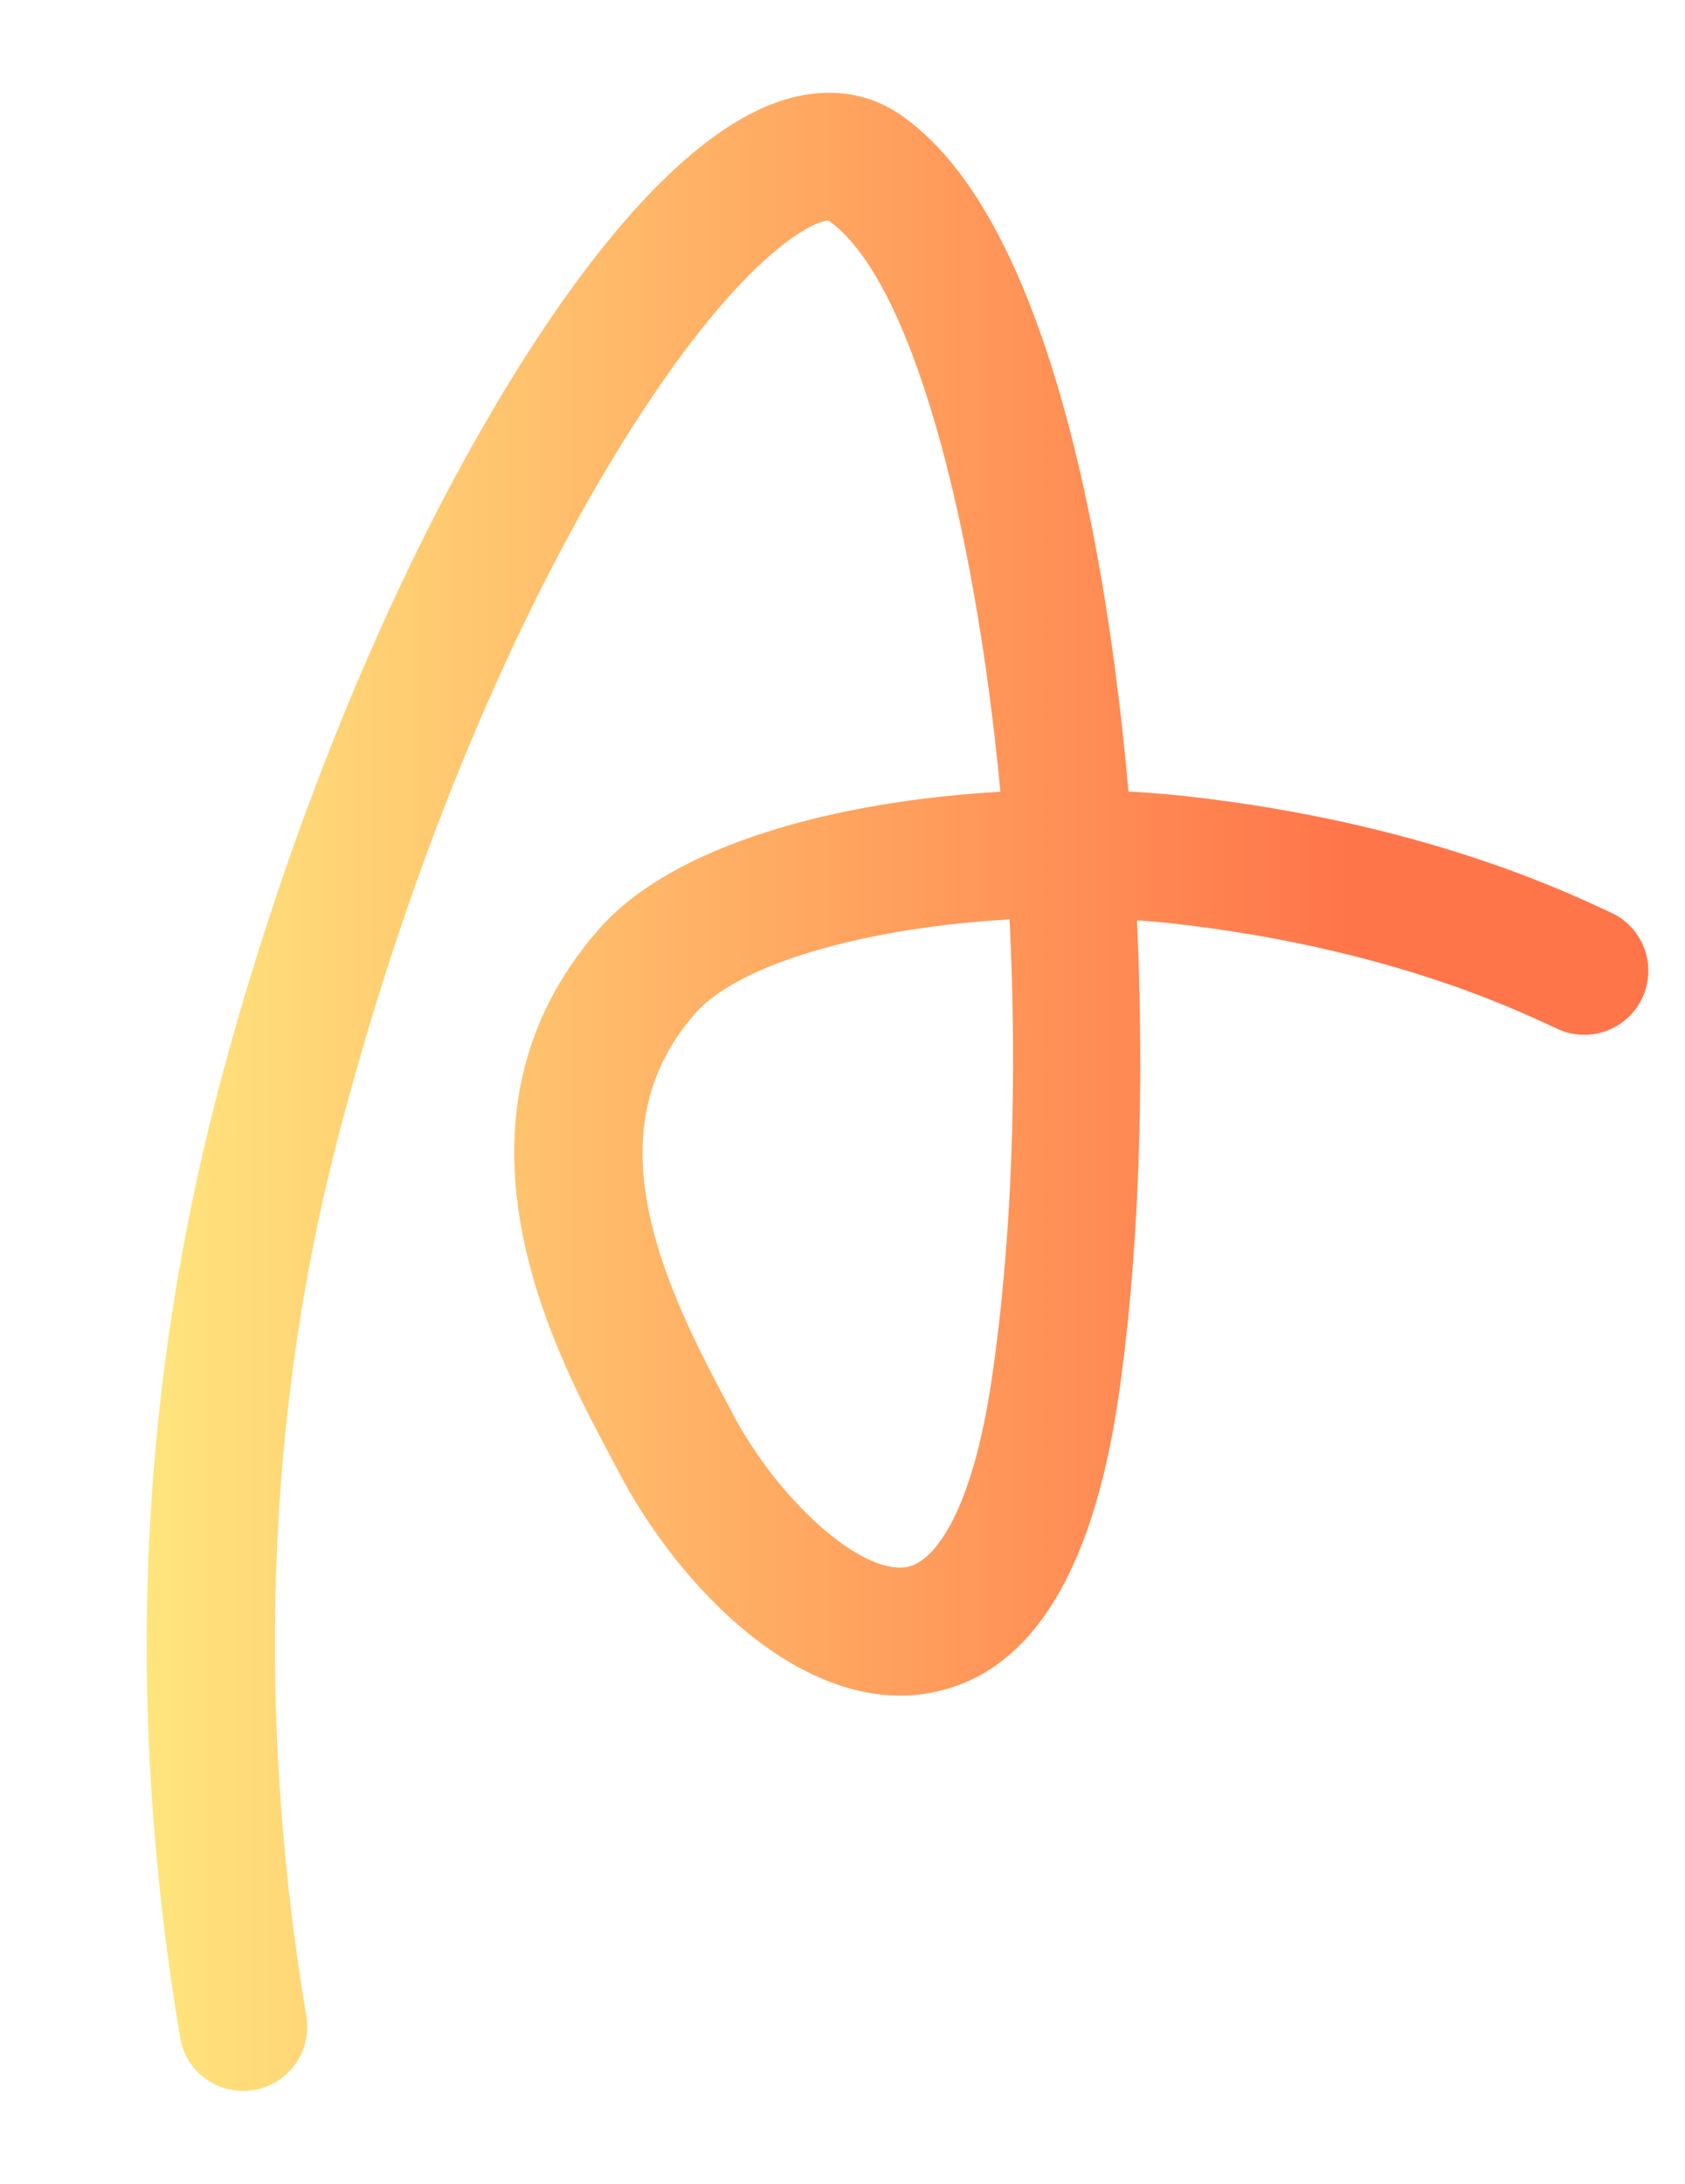 <?xml version="1.0" encoding="UTF-8"?><svg id="Capa_1" xmlns="http://www.w3.org/2000/svg" xmlns:xlink="http://www.w3.org/1999/xlink" viewBox="0 0 782.5 1014"><defs><style>.cls-1{fill:url(#Degradado_sin_nombre_30);}</style><linearGradient id="Degradado_sin_nombre_30" x1="68.12" y1="507" x2="765.48" y2="507" gradientUnits="userSpaceOnUse"><stop offset="0" stop-color="#ffe57d"/><stop offset=".8" stop-color="#ff754a"/></linearGradient></defs><path class="cls-1" d="M112.9,970.92c-14.27,0-26.86-10.3-29.28-24.84-26.11-156.67-19.27-304.45,20.91-451.78,29.41-107.82,71.96-213.02,119.81-296.22,33.34-57.97,83.89-131.08,135.36-150.21,20.94-7.79,41.46-6.01,57.8,4.99,59.82,40.28,87.48,161.71,100.15,256.48,2.54,19.02,4.68,38.5,6.4,58.2,9.77.53,19.34,1.32,28.62,2.37,105.28,12,170.91,42.46,192.48,52.47l2.9,1.34c14.94,6.79,21.55,24.41,14.76,39.36-6.79,14.94-24.41,21.56-39.36,14.76-.93-.42-2.04-.94-3.33-1.54-19.41-9.01-78.46-36.42-174.17-47.33-5.92-.68-11.91-1.22-17.93-1.65,3.61,79.34.72,158.45-8.75,222.35-12.28,82.92-42.07,128.88-88.54,136.63-57.11,9.52-114.79-47.43-144.24-104.36-1.3-2.51-2.77-5.28-4.37-8.28-24.49-46.07-81.84-153.97-3.68-242.55,34.42-39.02,110.25-59.18,186.13-63.46-12.12-128.08-41.91-238.95-79.83-265.19h-.01c-7.44,0-42.4,16.86-96.5,104.5-50.51,81.83-95.38,189.43-126.35,302.97-13.92,51.05-56.29,206.38-19.62,426.37,2.7,16.19-8.24,31.51-24.43,34.21-1.65.27-3.3.41-4.92.41ZM468.84,426.95c-65.51,3.62-125.27,20.19-145.83,43.49-44.75,50.72-20.87,114.23,11.59,175.32,1.71,3.22,3.29,6.19,4.68,8.87,21.59,41.75,60.5,76.57,81.67,73.04,13.22-2.2,30.54-26.14,39.51-86.7,9.75-65.81,12-140.97,8.37-214.02Z"/></svg>